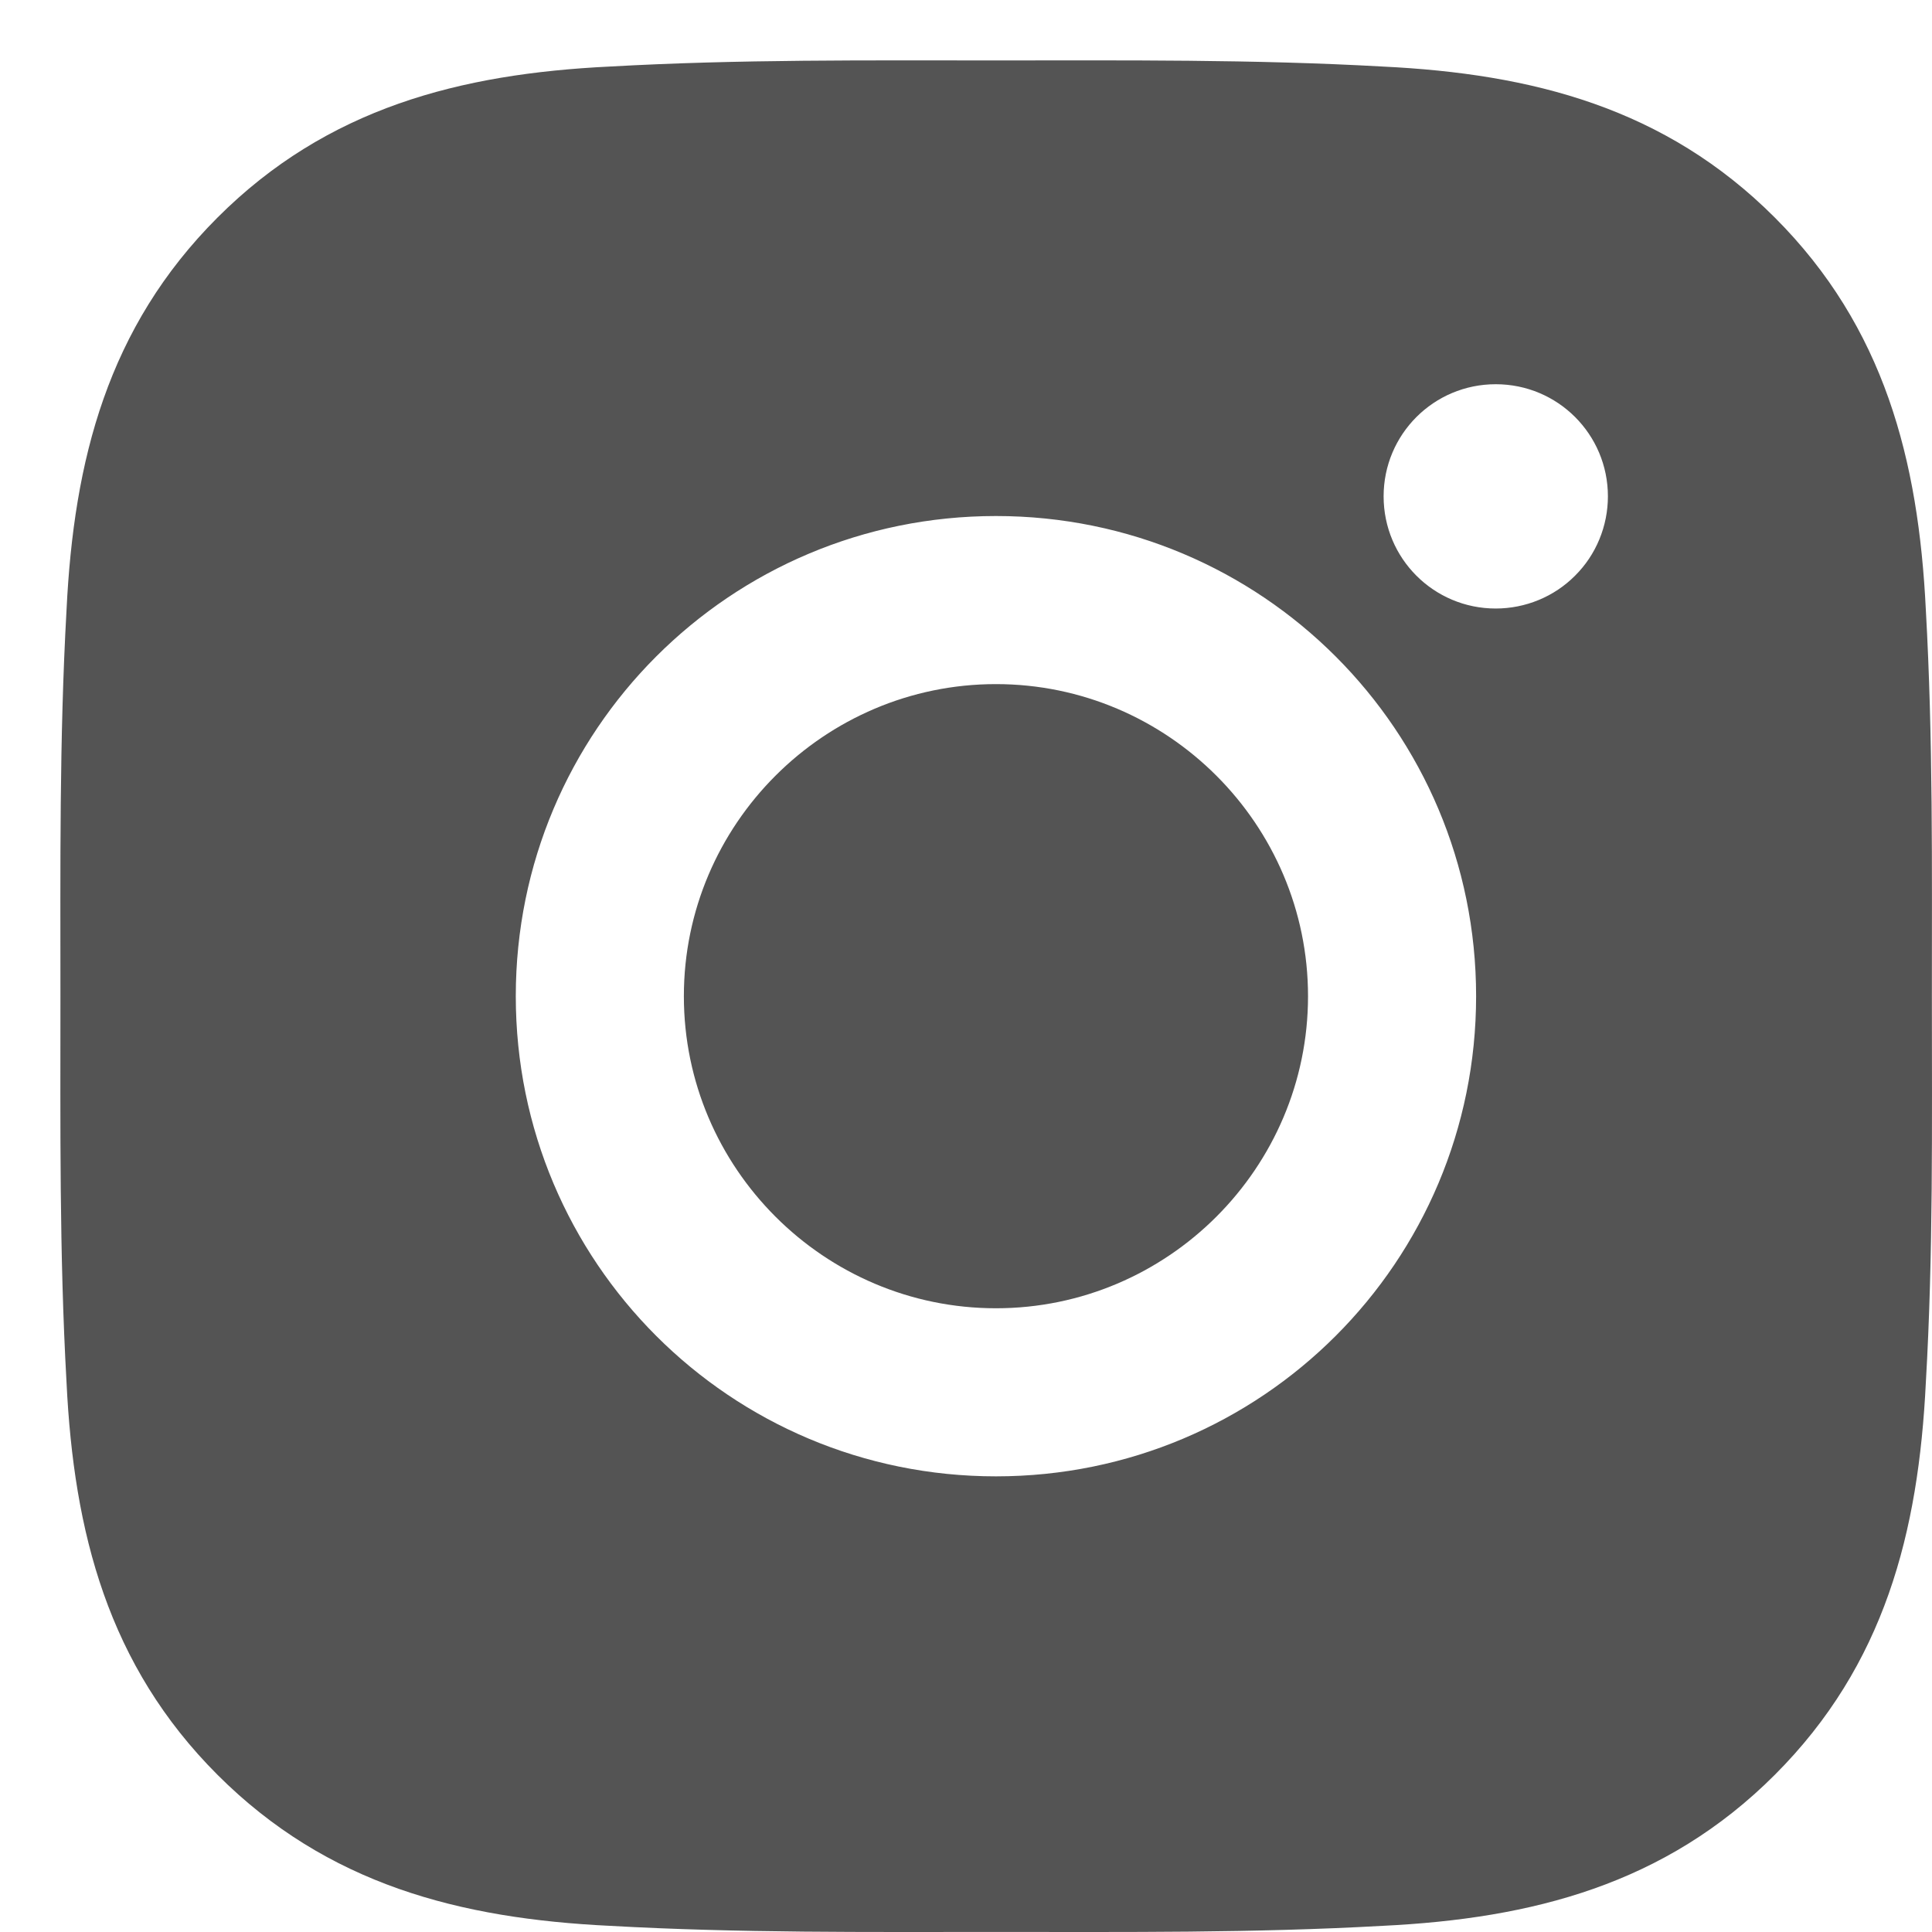 <svg width="32" height="32" viewBox="0 0 32 32" fill="none" xmlns="http://www.w3.org/2000/svg">
<path d="M16.496 11.331C13.65 11.331 11.327 13.654 11.327 16.5C11.327 19.346 13.65 21.669 16.496 21.669C19.342 21.669 21.665 19.346 21.665 16.5C21.665 13.654 19.342 11.331 16.496 11.331ZM31.998 16.5C31.998 14.36 32.018 12.239 31.898 10.102C31.777 7.62 31.211 5.418 29.396 3.603C27.578 1.784 25.379 1.222 22.898 1.102C20.757 0.982 18.636 1.001 16.5 1.001C14.359 1.001 12.238 0.982 10.102 1.102C7.62 1.222 5.418 1.788 3.603 3.603C1.784 5.422 1.222 7.62 1.102 10.102C0.982 12.242 1.001 14.363 1.001 16.5C1.001 18.637 0.982 20.762 1.102 22.898C1.222 25.38 1.788 27.582 3.603 29.397C5.422 31.216 7.62 31.778 10.102 31.898C12.242 32.018 14.363 31.999 16.5 31.999C18.64 31.999 20.761 32.018 22.898 31.898C25.379 31.778 27.582 31.212 29.396 29.397C31.215 27.578 31.777 25.38 31.898 22.898C32.022 20.762 31.998 18.64 31.998 16.5ZM16.496 24.453C12.095 24.453 8.543 20.901 8.543 16.5C8.543 12.099 12.095 8.547 16.496 8.547C20.897 8.547 24.449 12.099 24.449 16.5C24.449 20.901 20.897 24.453 16.496 24.453ZM24.774 10.079C23.747 10.079 22.917 9.249 22.917 8.221C22.917 7.194 23.747 6.364 24.774 6.364C25.802 6.364 26.632 7.194 26.632 8.221C26.632 8.465 26.584 8.707 26.491 8.932C26.398 9.158 26.261 9.363 26.088 9.535C25.916 9.708 25.711 9.845 25.485 9.938C25.26 10.031 25.018 10.079 24.774 10.079Z" fill="#545454"/>
</svg>
